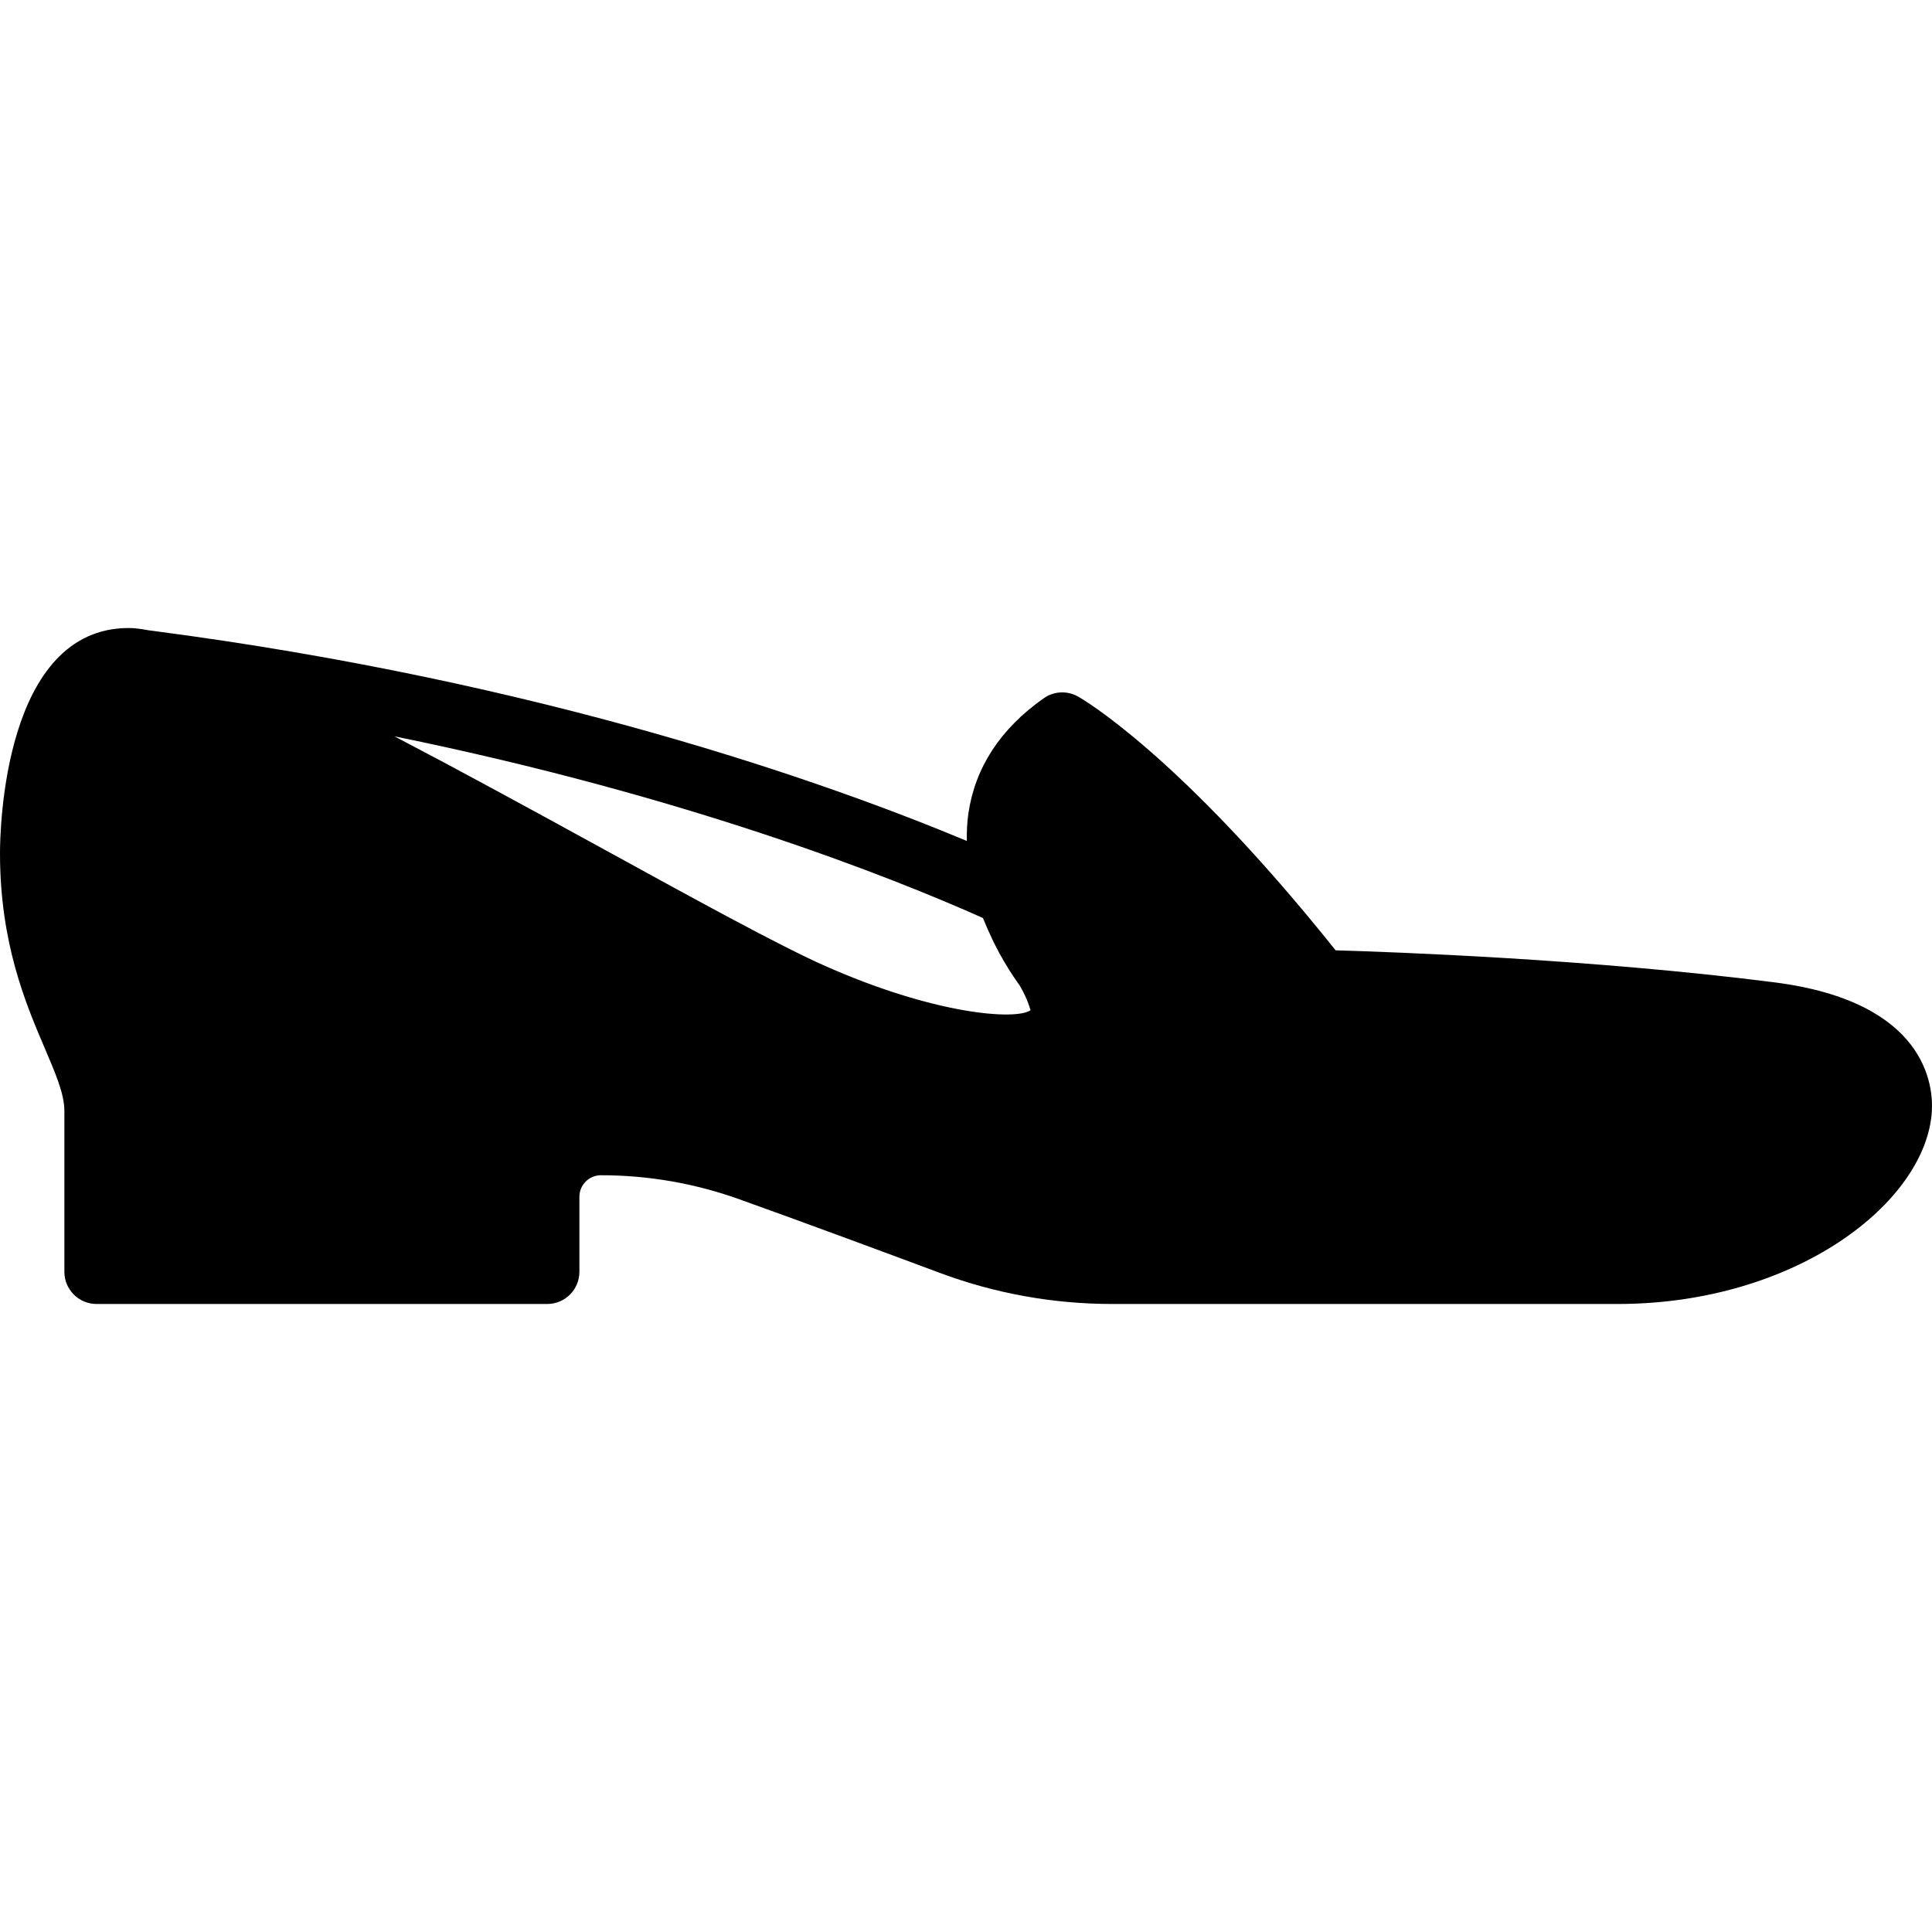 <?xml version="1.0" encoding="iso-8859-1"?>
<!-- Uploaded to: SVG Repo, www.svgrepo.com, Generator: SVG Repo Mixer Tools -->
<svg fill="#000000" height="800px" width="800px" version="1.1" id="Layer_1" xmlns="http://www.w3.org/2000/svg" xmlns:xlink="http://www.w3.org/1999/xlink" 
	 viewBox="0 0 503.777 503.777" xml:space="preserve">
<g>
	<g>
		<path d="M462.705,256.153c-47.633-6.077-99.848-7.932-114.436-8.351c-40.725-50.999-66.098-65.578-67.181-66.182
			c-2.82-1.586-6.303-1.41-8.922,0.453c-11.256,7.898-17.87,17.987-19.649,29.99c-0.361,2.443-0.445,4.843-0.411,7.218
			c-36.579-15.284-110.533-41.531-212.497-54.818c-0.243-0.05-0.411-0.034-0.646-0.076c-1.989-0.369-3.836-0.63-5.389-0.63
			C0.94,163.757,0,216.502,0,222.512c0,23.502,6.748,39.281,11.667,50.806c2.862,6.69,5.12,11.977,5.12,16.342v41.967
			c0,4.633,3.752,8.393,8.393,8.393h117.508c4.642,0,8.393-3.76,8.393-8.393v-19.565c0-3.097,2.518-5.615,5.615-5.615
			c12.347,0,24.492,2.115,36.125,6.278c16.686,5.976,37.284,13.606,52.249,19.187c14.428,5.38,29.57,8.108,45.006,8.108H421.77
			c46.416,0,80.451-26.448,81.962-50.184C504.152,283.221,502.431,261.231,462.705,256.153z M214.679,251.662
			c-11.801-5.271-33.767-17.324-57.025-30.099c-4.759-2.61-9.392-5.145-13.95-7.638c-0.672-0.361-1.326-0.722-1.989-1.083
			c-3.702-2.023-7.336-3.995-10.903-5.926c-1.066-0.579-2.149-1.167-3.215-1.737c-3.525-1.905-6.983-3.769-10.357-5.573
			c-0.713-0.378-1.452-0.772-2.157-1.15c-3.827-2.04-7.529-3.995-11.146-5.884c-0.353-0.185-0.73-0.386-1.083-0.571
			c76.246,15.545,129.41,36.637,153.432,47.364c0.092,0.227,0.193,0.411,0.285,0.638c0.705,1.754,1.427,3.357,2.174,4.902
			c0.159,0.336,0.311,0.688,0.478,1.007c0.906,1.821,1.796,3.466,2.652,4.902c1.763,2.988,3.273,5.145,3.953,6.052
			c0.638,1.083,1.125,2.023,1.494,2.829c1.133,2.426,1.267,3.609,1.427,3.693C265.015,266.141,243.561,264.563,214.679,251.662z"/>
	</g>
</g>
</svg>